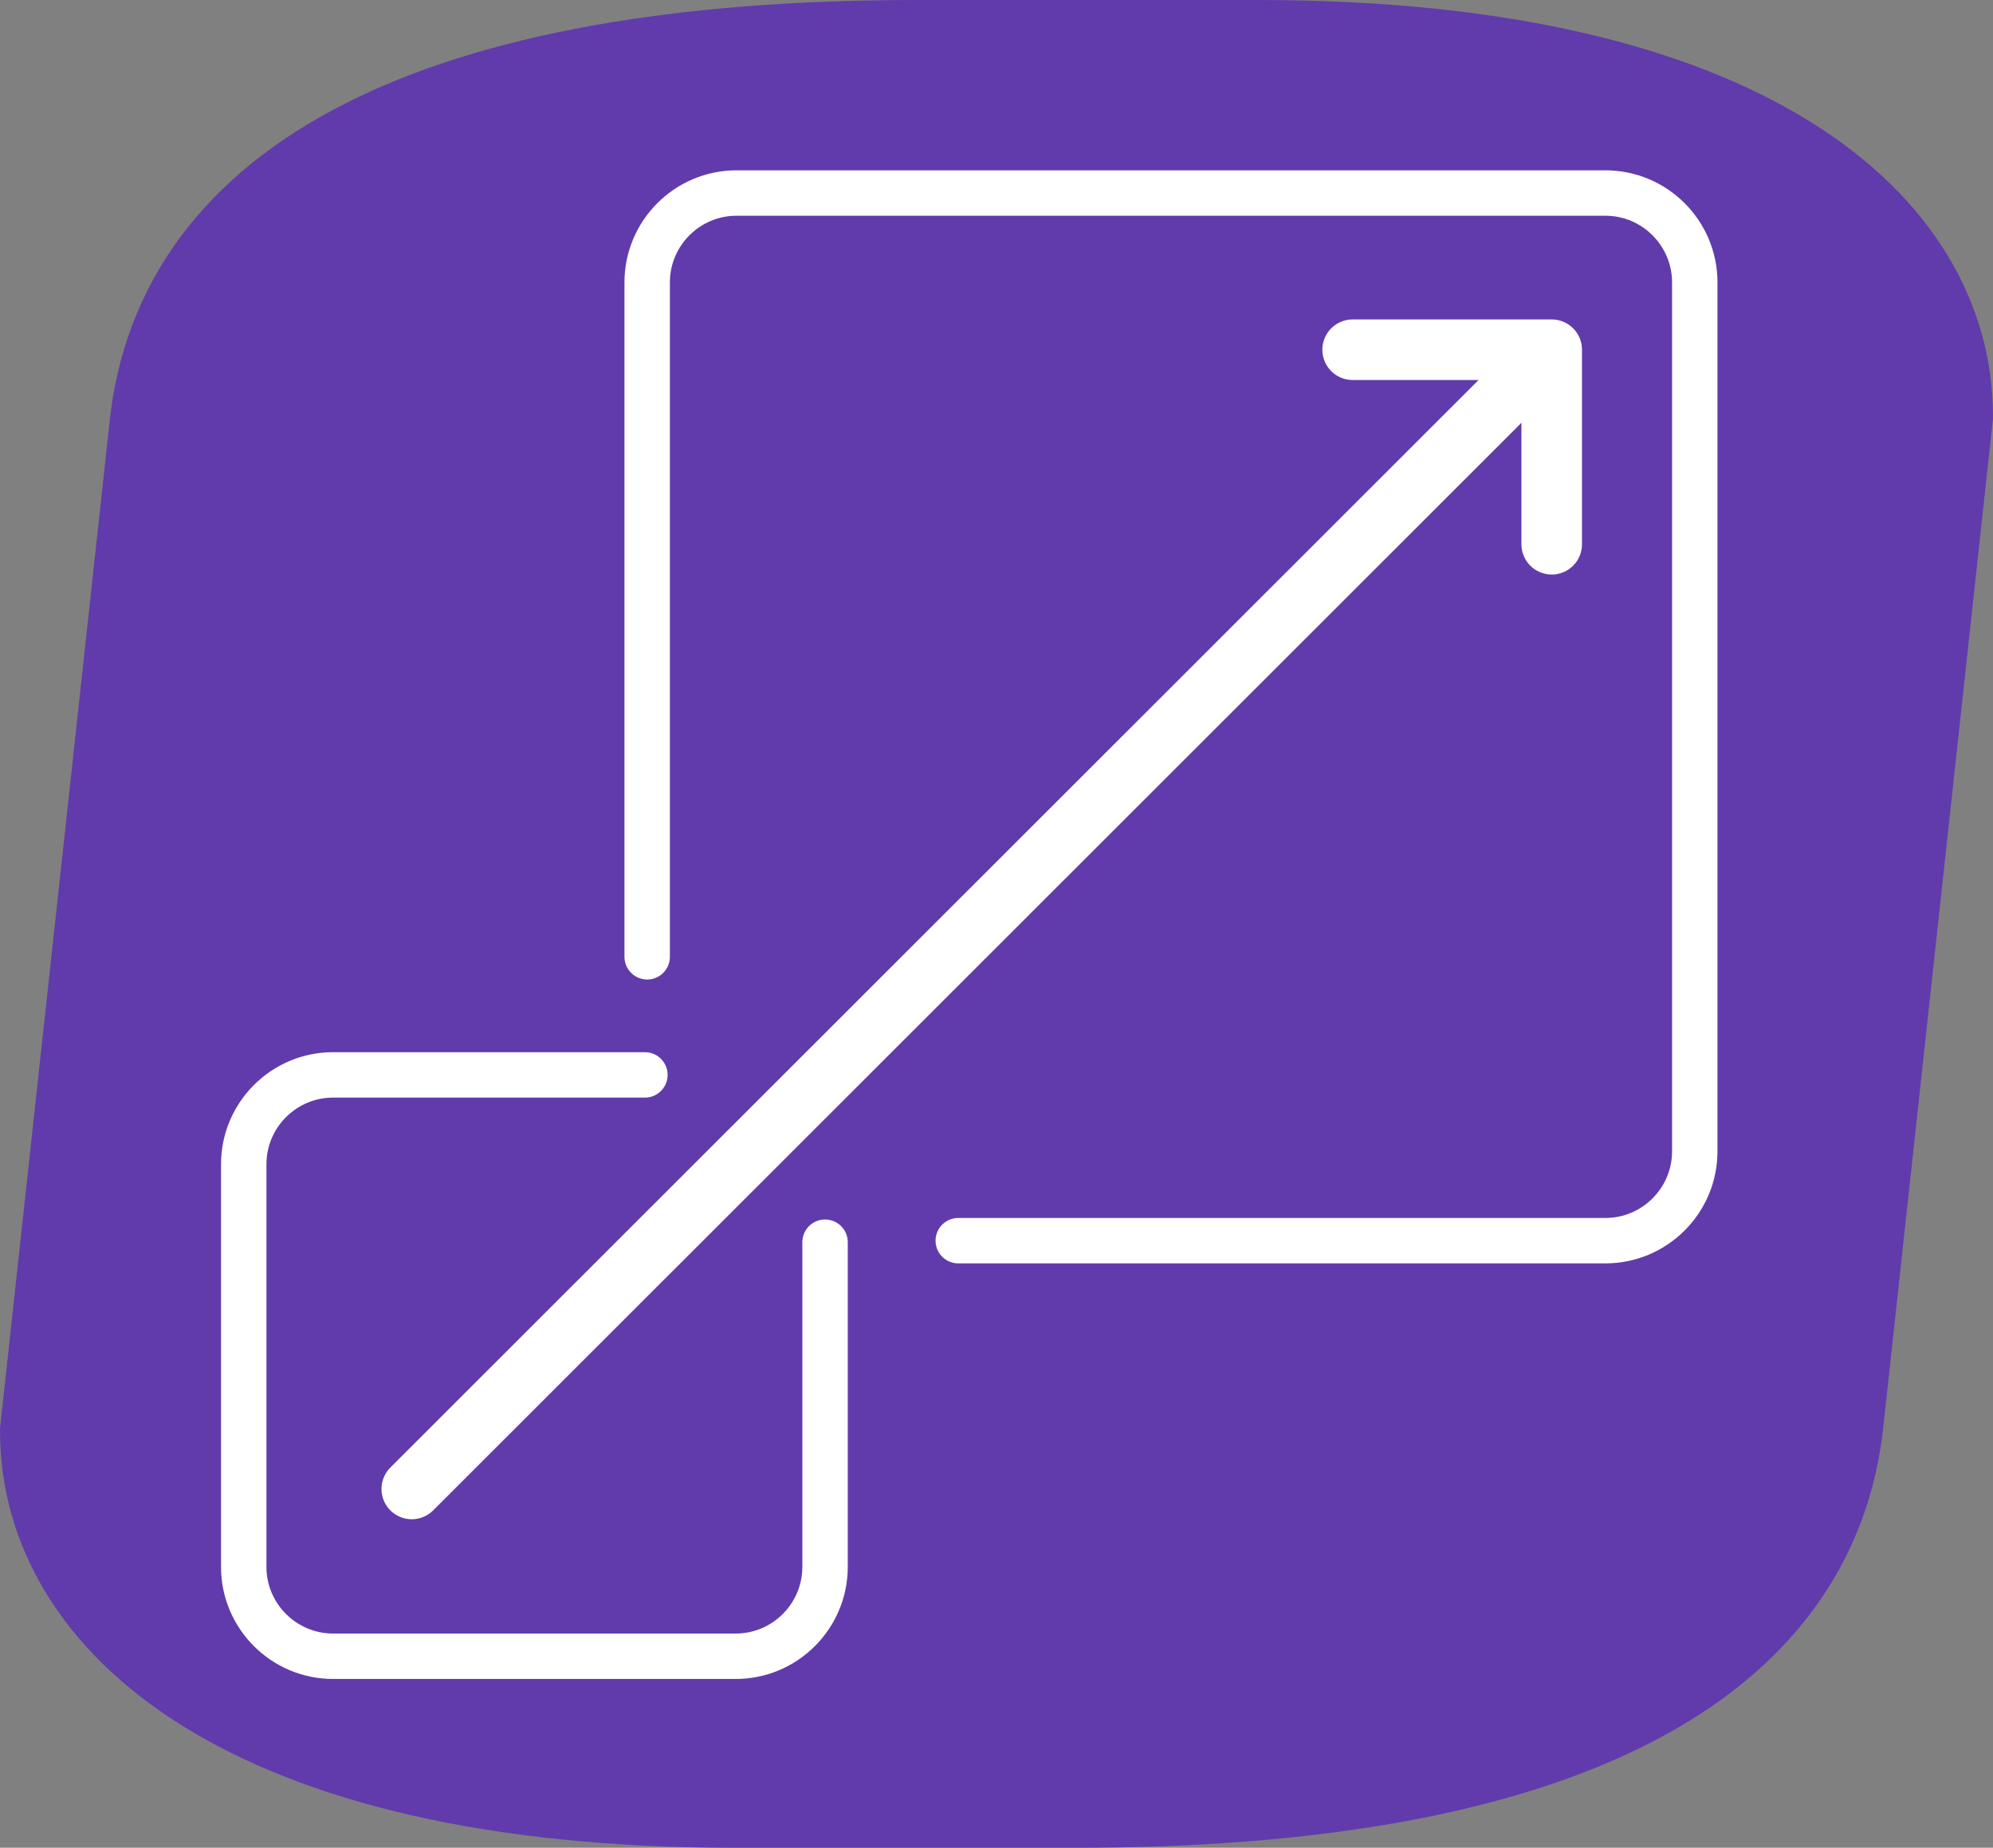 <?xml version="1.0" encoding="utf-8"?>
<!-- Generator: Adobe Illustrator 27.5.0, SVG Export Plug-In . SVG Version: 6.00 Build 0)  -->
<svg version="1.1" id="Layer_2_00000025442590563122887710000011740039609686528393_"
	 xmlns="http://www.w3.org/2000/svg" xmlns:xlink="http://www.w3.org/1999/xlink" x="0px" y="0px" viewBox="0 0 263.3 244.1"
	 style="enable-background:new 0 0 263.3 244.1;" xml:space="preserve">
<rect x="0" y="0" width="263.3" height="244.1" fill="#808080" stroke="none"/>
<style type="text/css">
	.st0{fill:#613BAC;stroke:#613BAC;stroke-width:10;stroke-miterlimit:10;}
	.st1{fill:none;stroke:#FFFFFF;stroke-width:8;stroke-linecap:round;stroke-linejoin:round;}
	.st2{fill:none;stroke:#FFFFFF;stroke-width:6;stroke-linecap:round;stroke-linejoin:round;}
</style>
<g id="Layer_1-2">
	<g>
		<path class="st0" d="M97,239.1h45.2c62.9,0,98.4-17.8,101.7-51.7L258.3,55c0-25.8-27.4-50-92-50h-45.2c-63,0-98.4,17.8-101.7,51.7
			L5,189C5,214.9,32.4,239.1,97,239.1z"/>
		<g>
			<polyline class="st1" points="178.7,46.2 205,46.2 205,71.9 			"/>
			<line class="st1" x1="54.4" y1="196.7" x2="204.8" y2="46.4"/>
		</g>
		<g>
			<path class="st2" d="M126.6,163.9h85.5c6.5,0,11.8-5.3,11.8-11.8V37.3c0-6.5-5.3-11.8-11.8-11.8H97.3c-6.5,0-11.8,5.3-11.8,11.8
				v89.1"/>
			<path class="st2" d="M85.2,142H44c-6.5,0-11.8,5.3-11.8,11.8v53.2c0,6.5,5.3,11.8,11.8,11.8h53.2c6.5,0,11.8-5.3,11.8-11.8v-42.9
				"/>
		</g>
	</g>
</g>
</svg>
